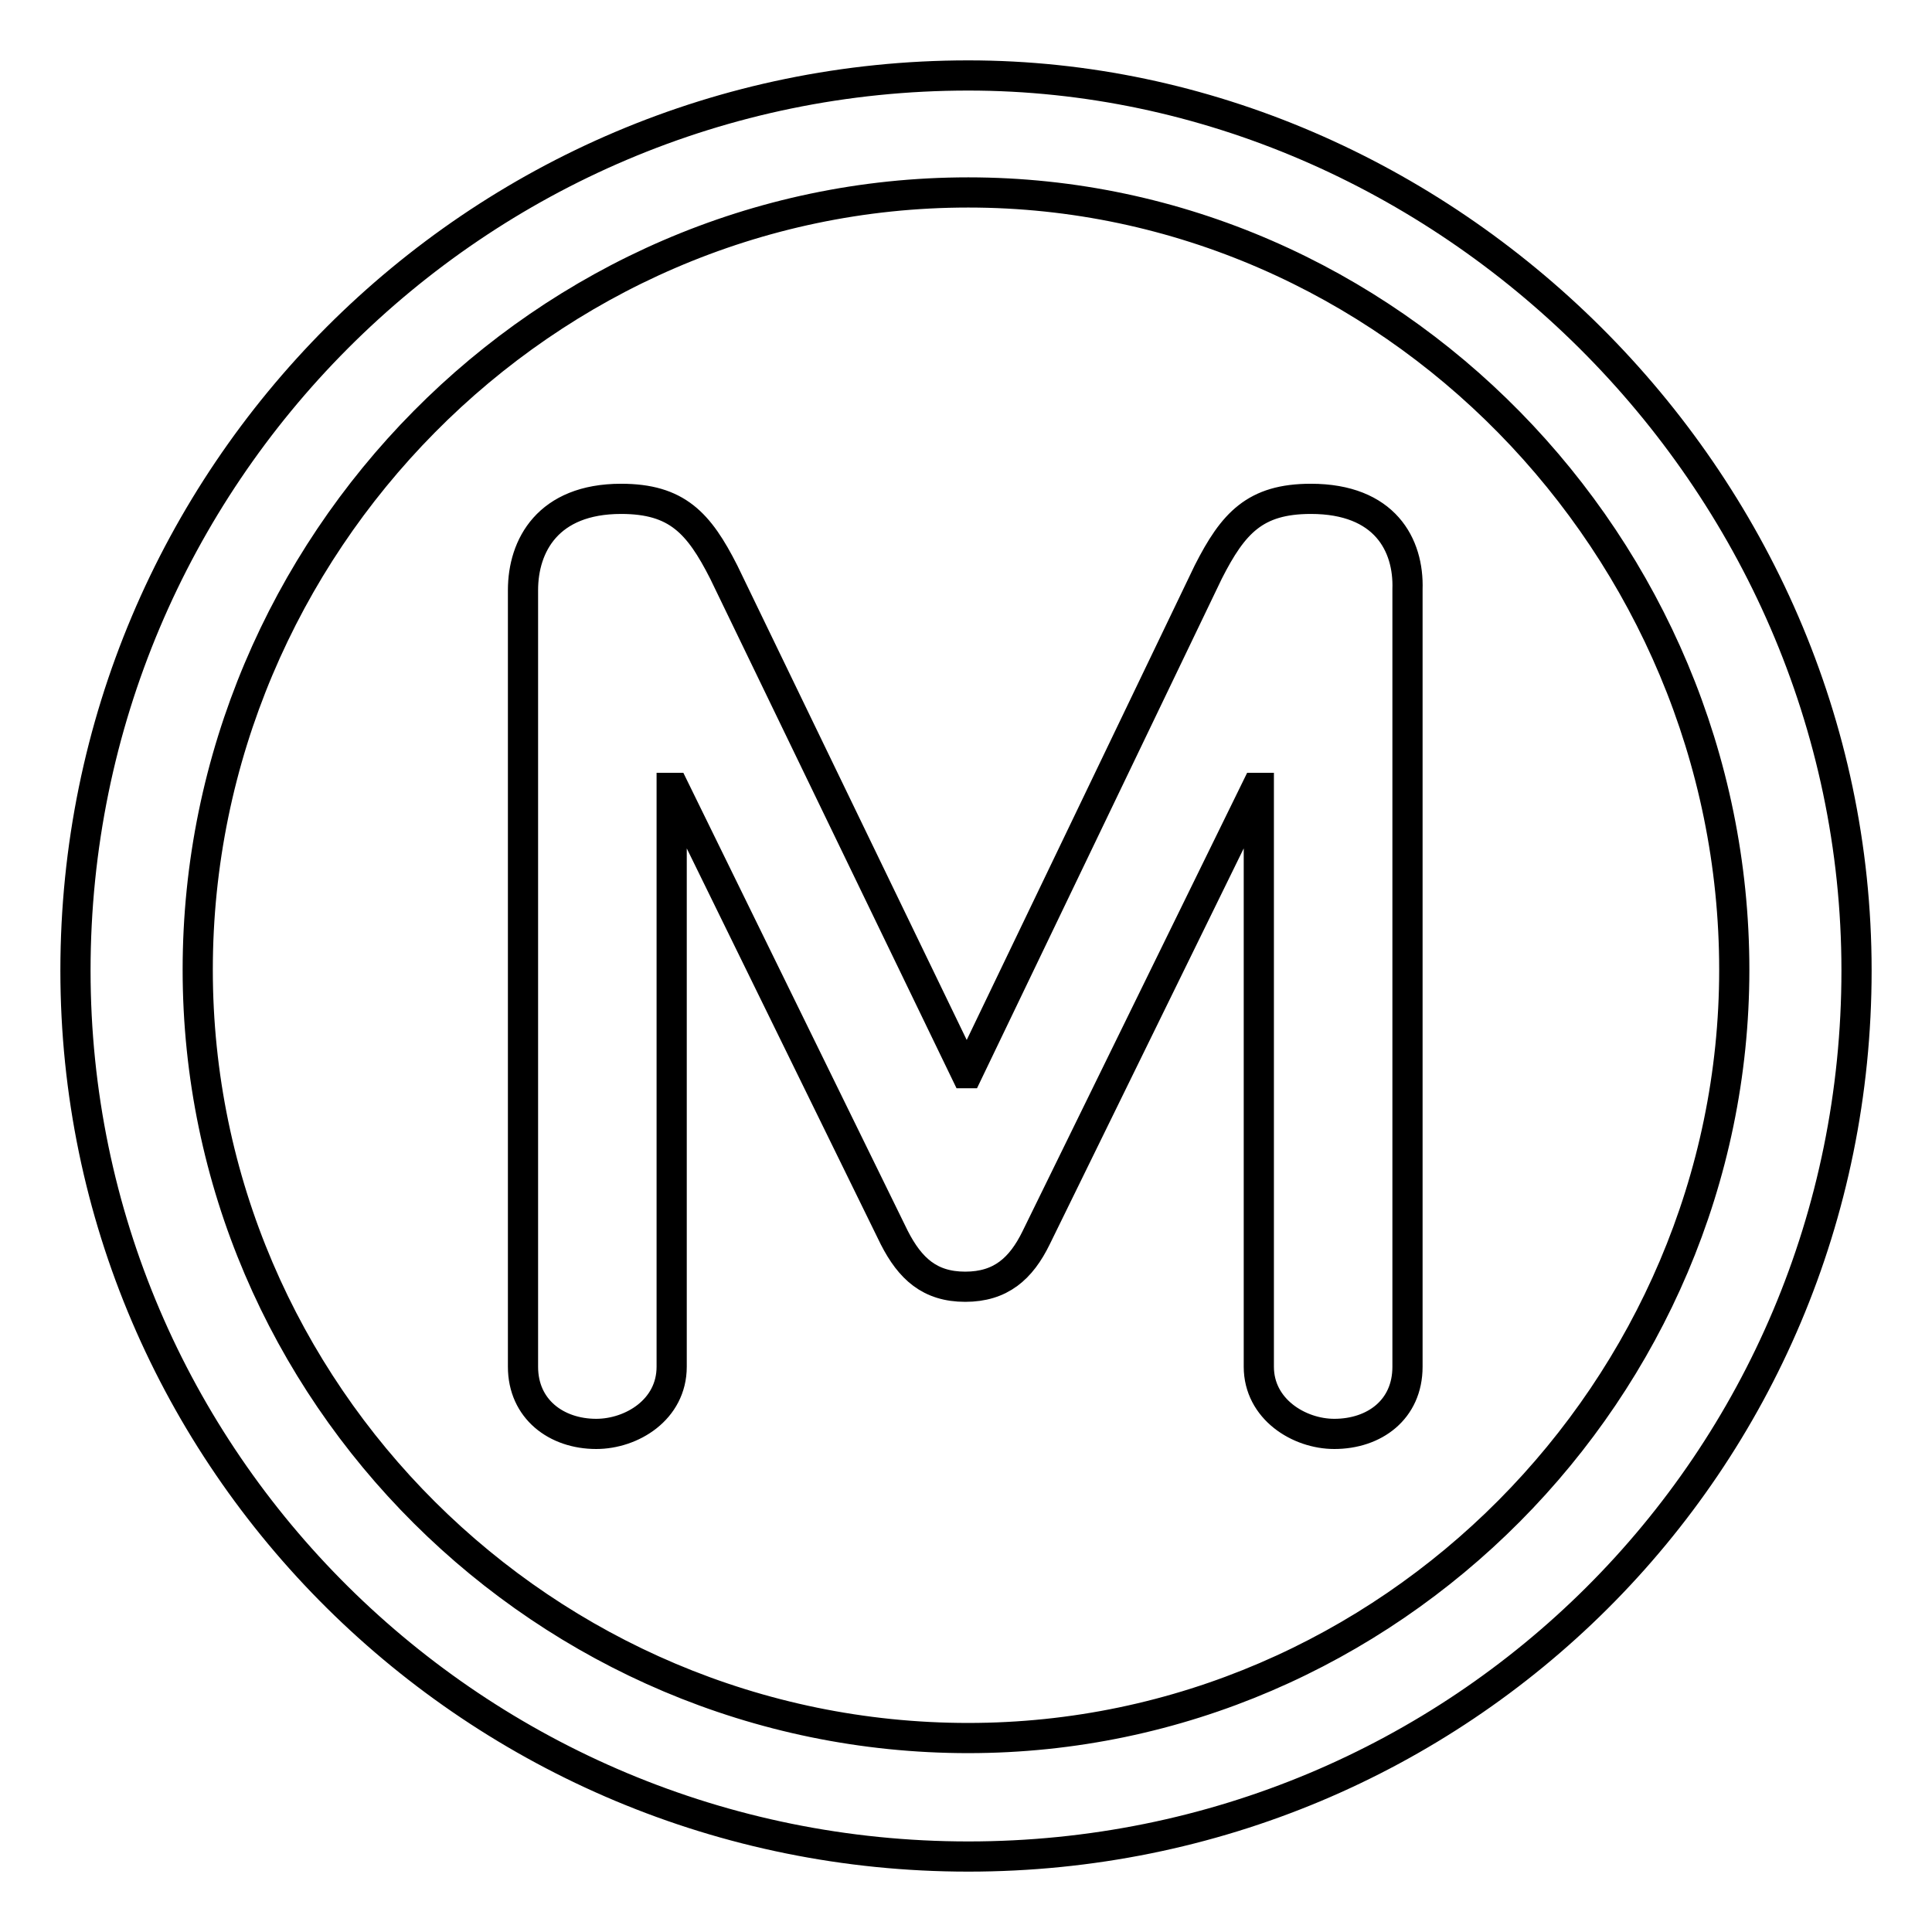 <?xml version="1.0" encoding="utf-8"?>
<!-- Svg Vector Icons : http://www.onlinewebfonts.com/icon -->
<!DOCTYPE svg PUBLIC "-//W3C//DTD SVG 1.1//EN" "http://www.w3.org/Graphics/SVG/1.1/DTD/svg11.dtd">
<svg version="1.1" xmlns="http://www.w3.org/2000/svg" xmlns:xlink="http://www.w3.org/1999/xlink" x="0px" y="0px" viewBox="0 0 256 256" enable-background="new 0 0 256 256" xml:space="preserve">
<g> <path stroke-width="4" fill-opacity="0" stroke="#000000"  d="M128.3,10C63.1,10,10,63.1,10,128.6C10,193.5,63.1,246,128.3,246c65.2,0,117.7-52.2,117.7-117.4 C246,63.1,191.1,10,128.3,10z M128.3,230.3c-56,0-102.1-45.7-102.1-101.8c0-56.3,46-103,102.1-103c55.8,0,101.5,46.9,101.5,103 C229.8,184,184.1,230.3,128.3,230.3z M173.7,66.1c-7.4,0-10.3,3.2-13.6,9.7l-31.9,66.4H128L95.9,75.8c-3.3-6.5-6.2-9.7-13.6-9.7 c-9.7,0-13,6.2-13,12.1v102.9c0,5.6,4.4,8.9,9.7,8.9c4.7,0,10-3.2,10-8.9v-76.7h0.3l29.2,59.6c2.1,4.1,4.7,6.5,9.4,6.5 c4.7,0,7.4-2.4,9.4-6.5l29.2-59.6h0.3v76.7c0,5.6,5.3,8.9,10,8.9c5.3,0,9.7-3.2,9.7-8.9V78.1C186.7,72.2,183.5,66.1,173.7,66.1z"/></g>
</svg>